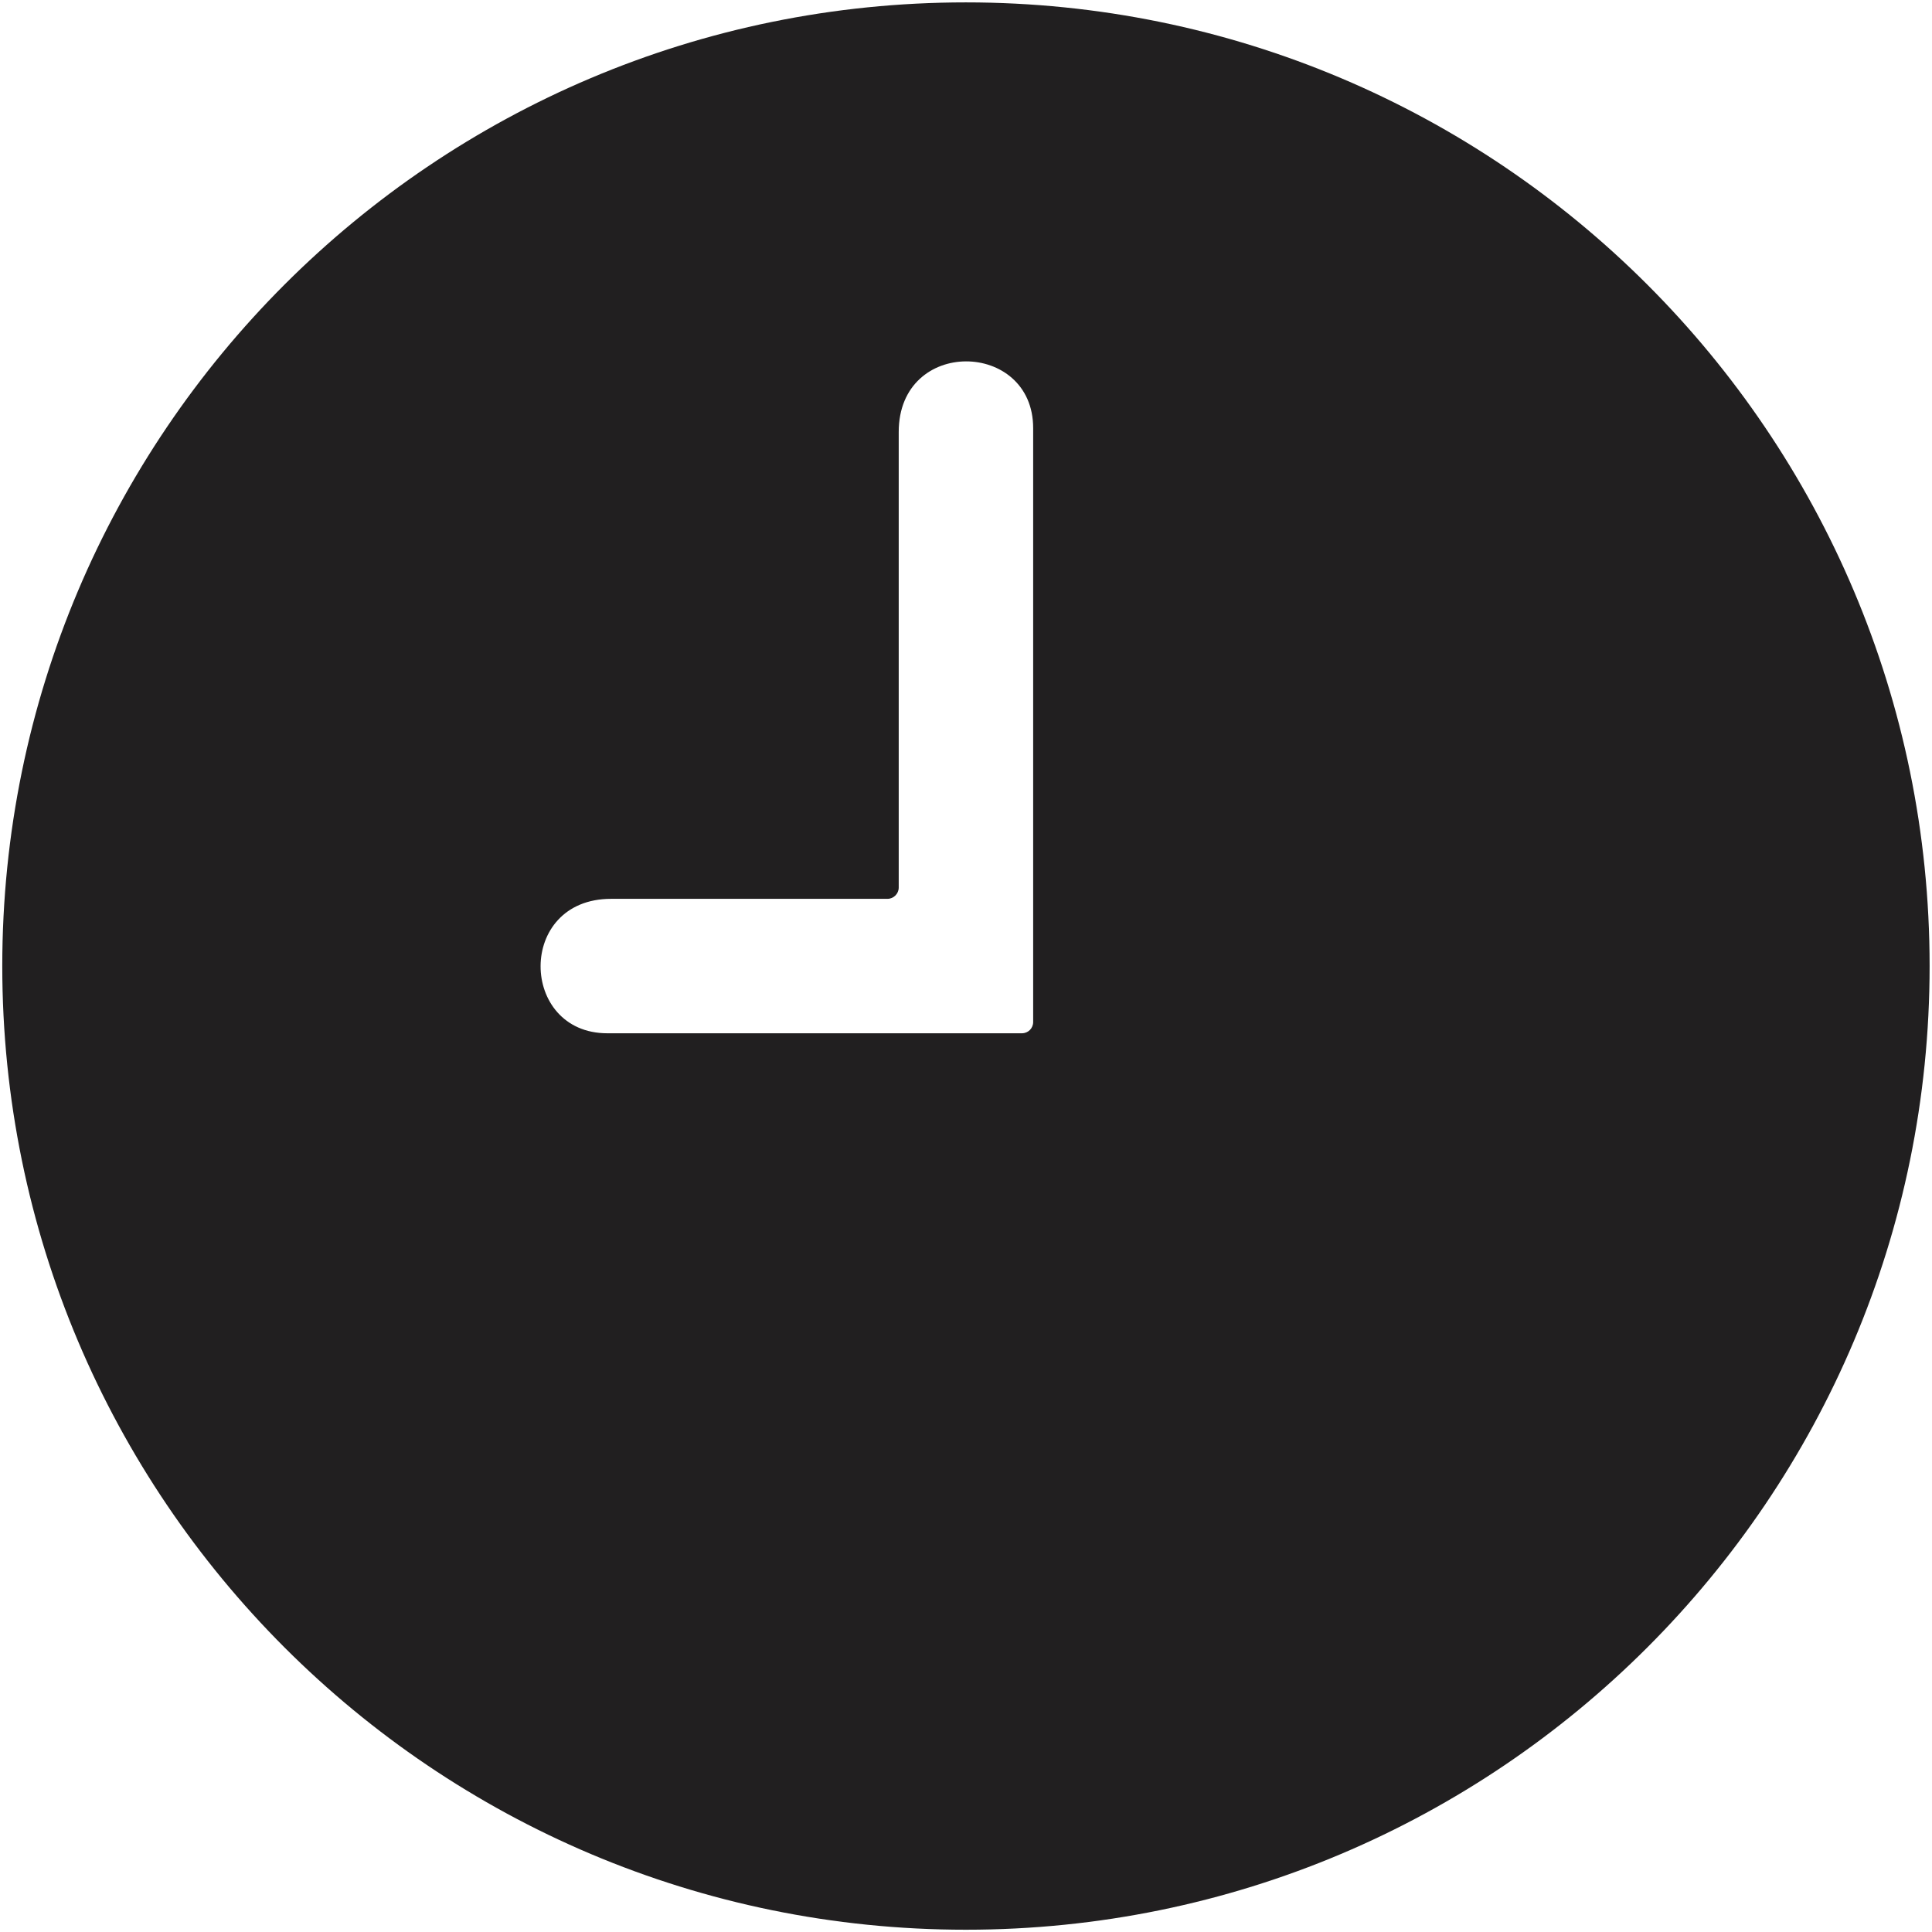 <svg width="17" height="17" viewBox="0 0 17 17" fill="none" xmlns="http://www.w3.org/2000/svg">
<g clip-path="url(#clip0_3535_42775)">
<path fill-rule="evenodd" clip-rule="evenodd" d="M0.02 8.5C0.02 3.817 3.816 0.021 8.499 0.021C13.182 0.021 16.979 3.817 16.979 8.5C16.979 13.183 13.182 16.98 8.499 16.98C3.816 16.98 0.02 13.183 0.02 8.5ZM8.992 9.092C9.047 9.092 9.091 9.048 9.091 8.993V3.767C9.091 2.991 7.908 2.966 7.908 3.801V7.81C7.908 7.864 7.863 7.909 7.809 7.909H5.377C4.543 7.909 4.568 9.092 5.344 9.092H8.992Z" fill="#211F20"/>
</g>
<defs>
<clipPath id="clip0_3535_42775">
<rect width="17" height="17" fill="white"/>
</clipPath>
</defs>
</svg>

